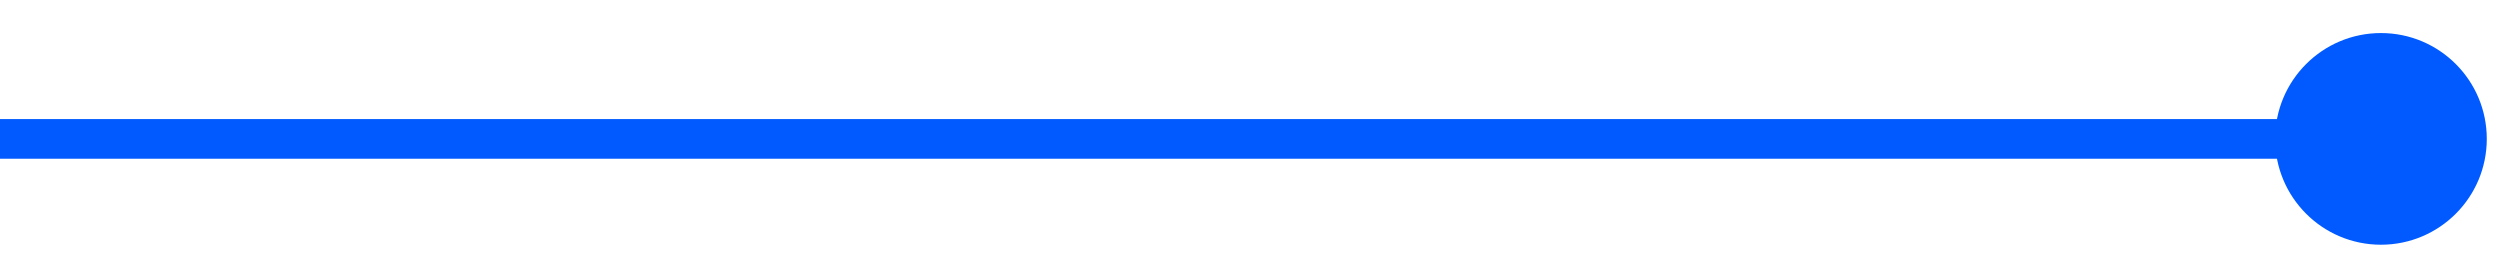 <svg width="63" height="7" viewBox="0 0 63 7" fill="none" xmlns="http://www.w3.org/2000/svg">
<path id="Line 1" d="M57.333 3.5C57.333 4.973 58.527 6.167 60 6.167C61.473 6.167 62.667 4.973 62.667 3.5C62.667 2.027 61.473 0.833 60 0.833C58.527 0.833 57.333 2.027 57.333 3.5ZM0 4H60V3H0V4Z" fill="#005AFF"/>
</svg>
